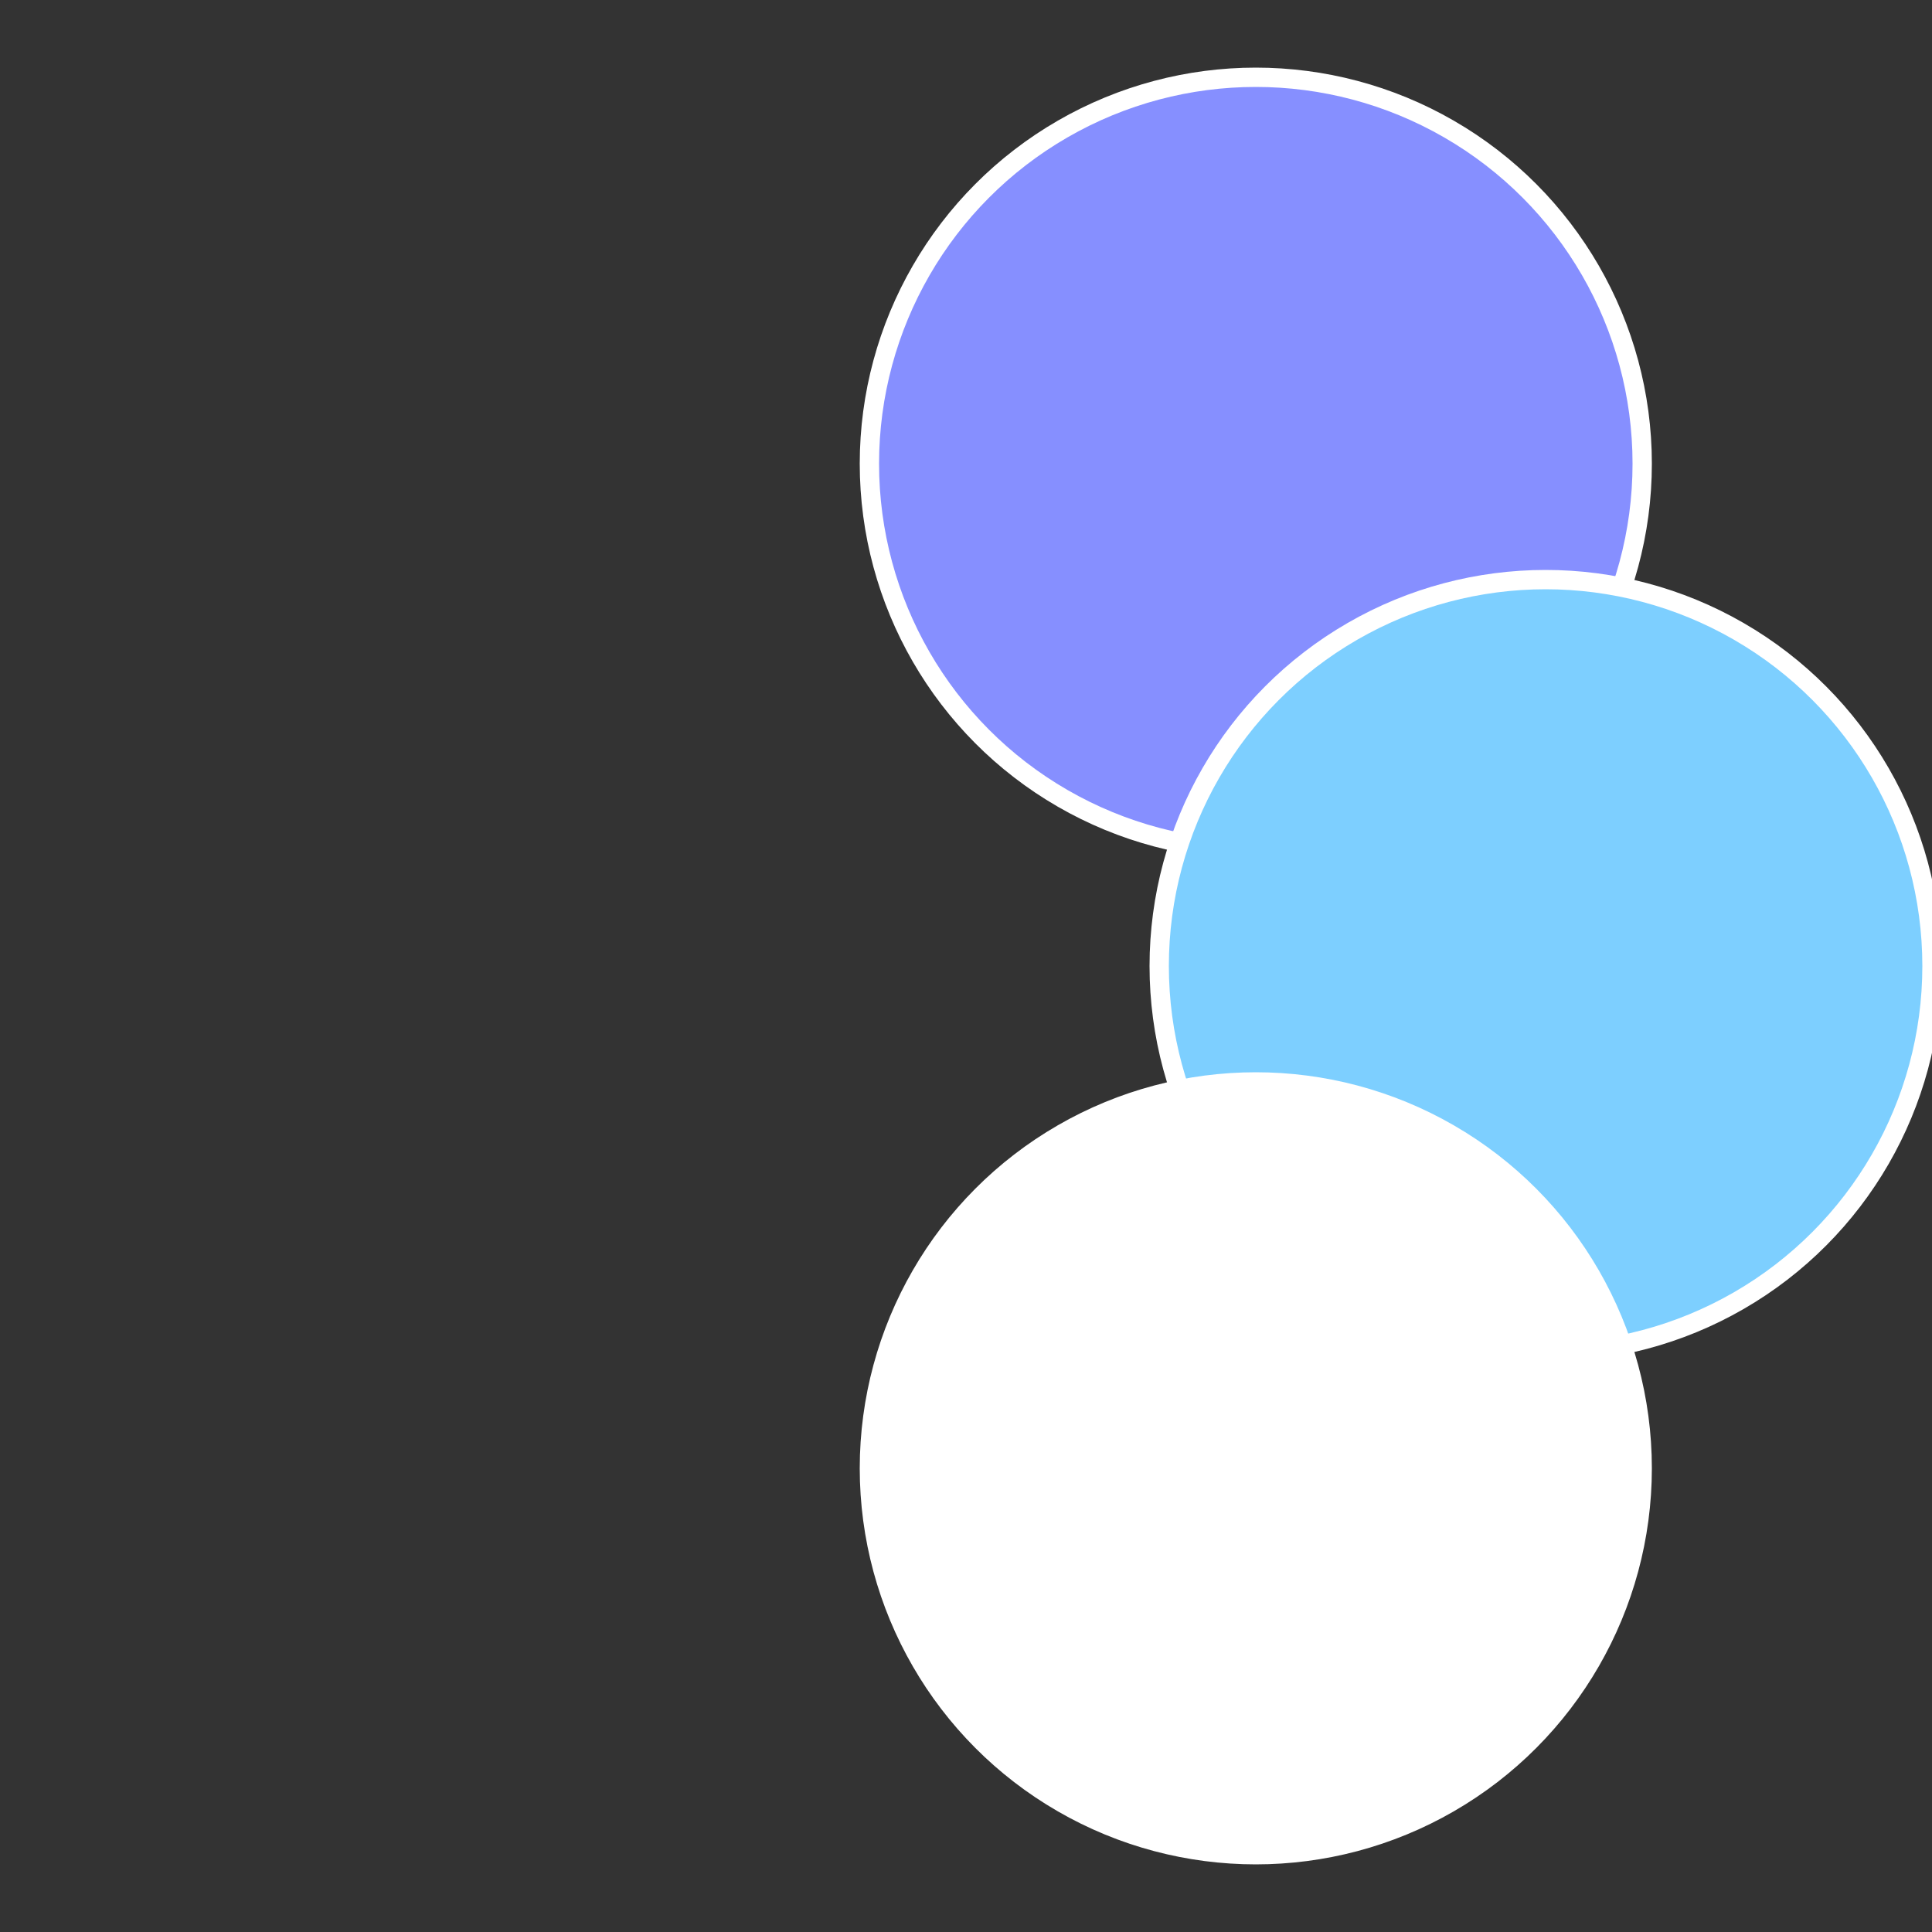 <?xml version="1.0" standalone="no"?>
<svg width="500" height="500" viewBox="-1 -1 2 2" xmlns="http://www.w3.org/2000/svg">
 
                <rect x="-1" y="-1" width="2" height="2" fill="#333333" stroke="none"/>
 
                <circle cx="0.3" cy="-0.52" r="0.4" fill="#868fffffffffffff7fcbe" stroke="#fff" stroke-width="1%" />
             
                <circle cx="0.6" cy="0" r="0.4" fill="#7dcfffffffffffff7fc868" stroke="#fff" stroke-width="1%" />
             
                <circle cx="0.3" cy="0.52" r="0.4" fill="#ffffffffffffffa6fffffffffffff7fc868" stroke="#fff" stroke-width="1%" />
            </svg>
